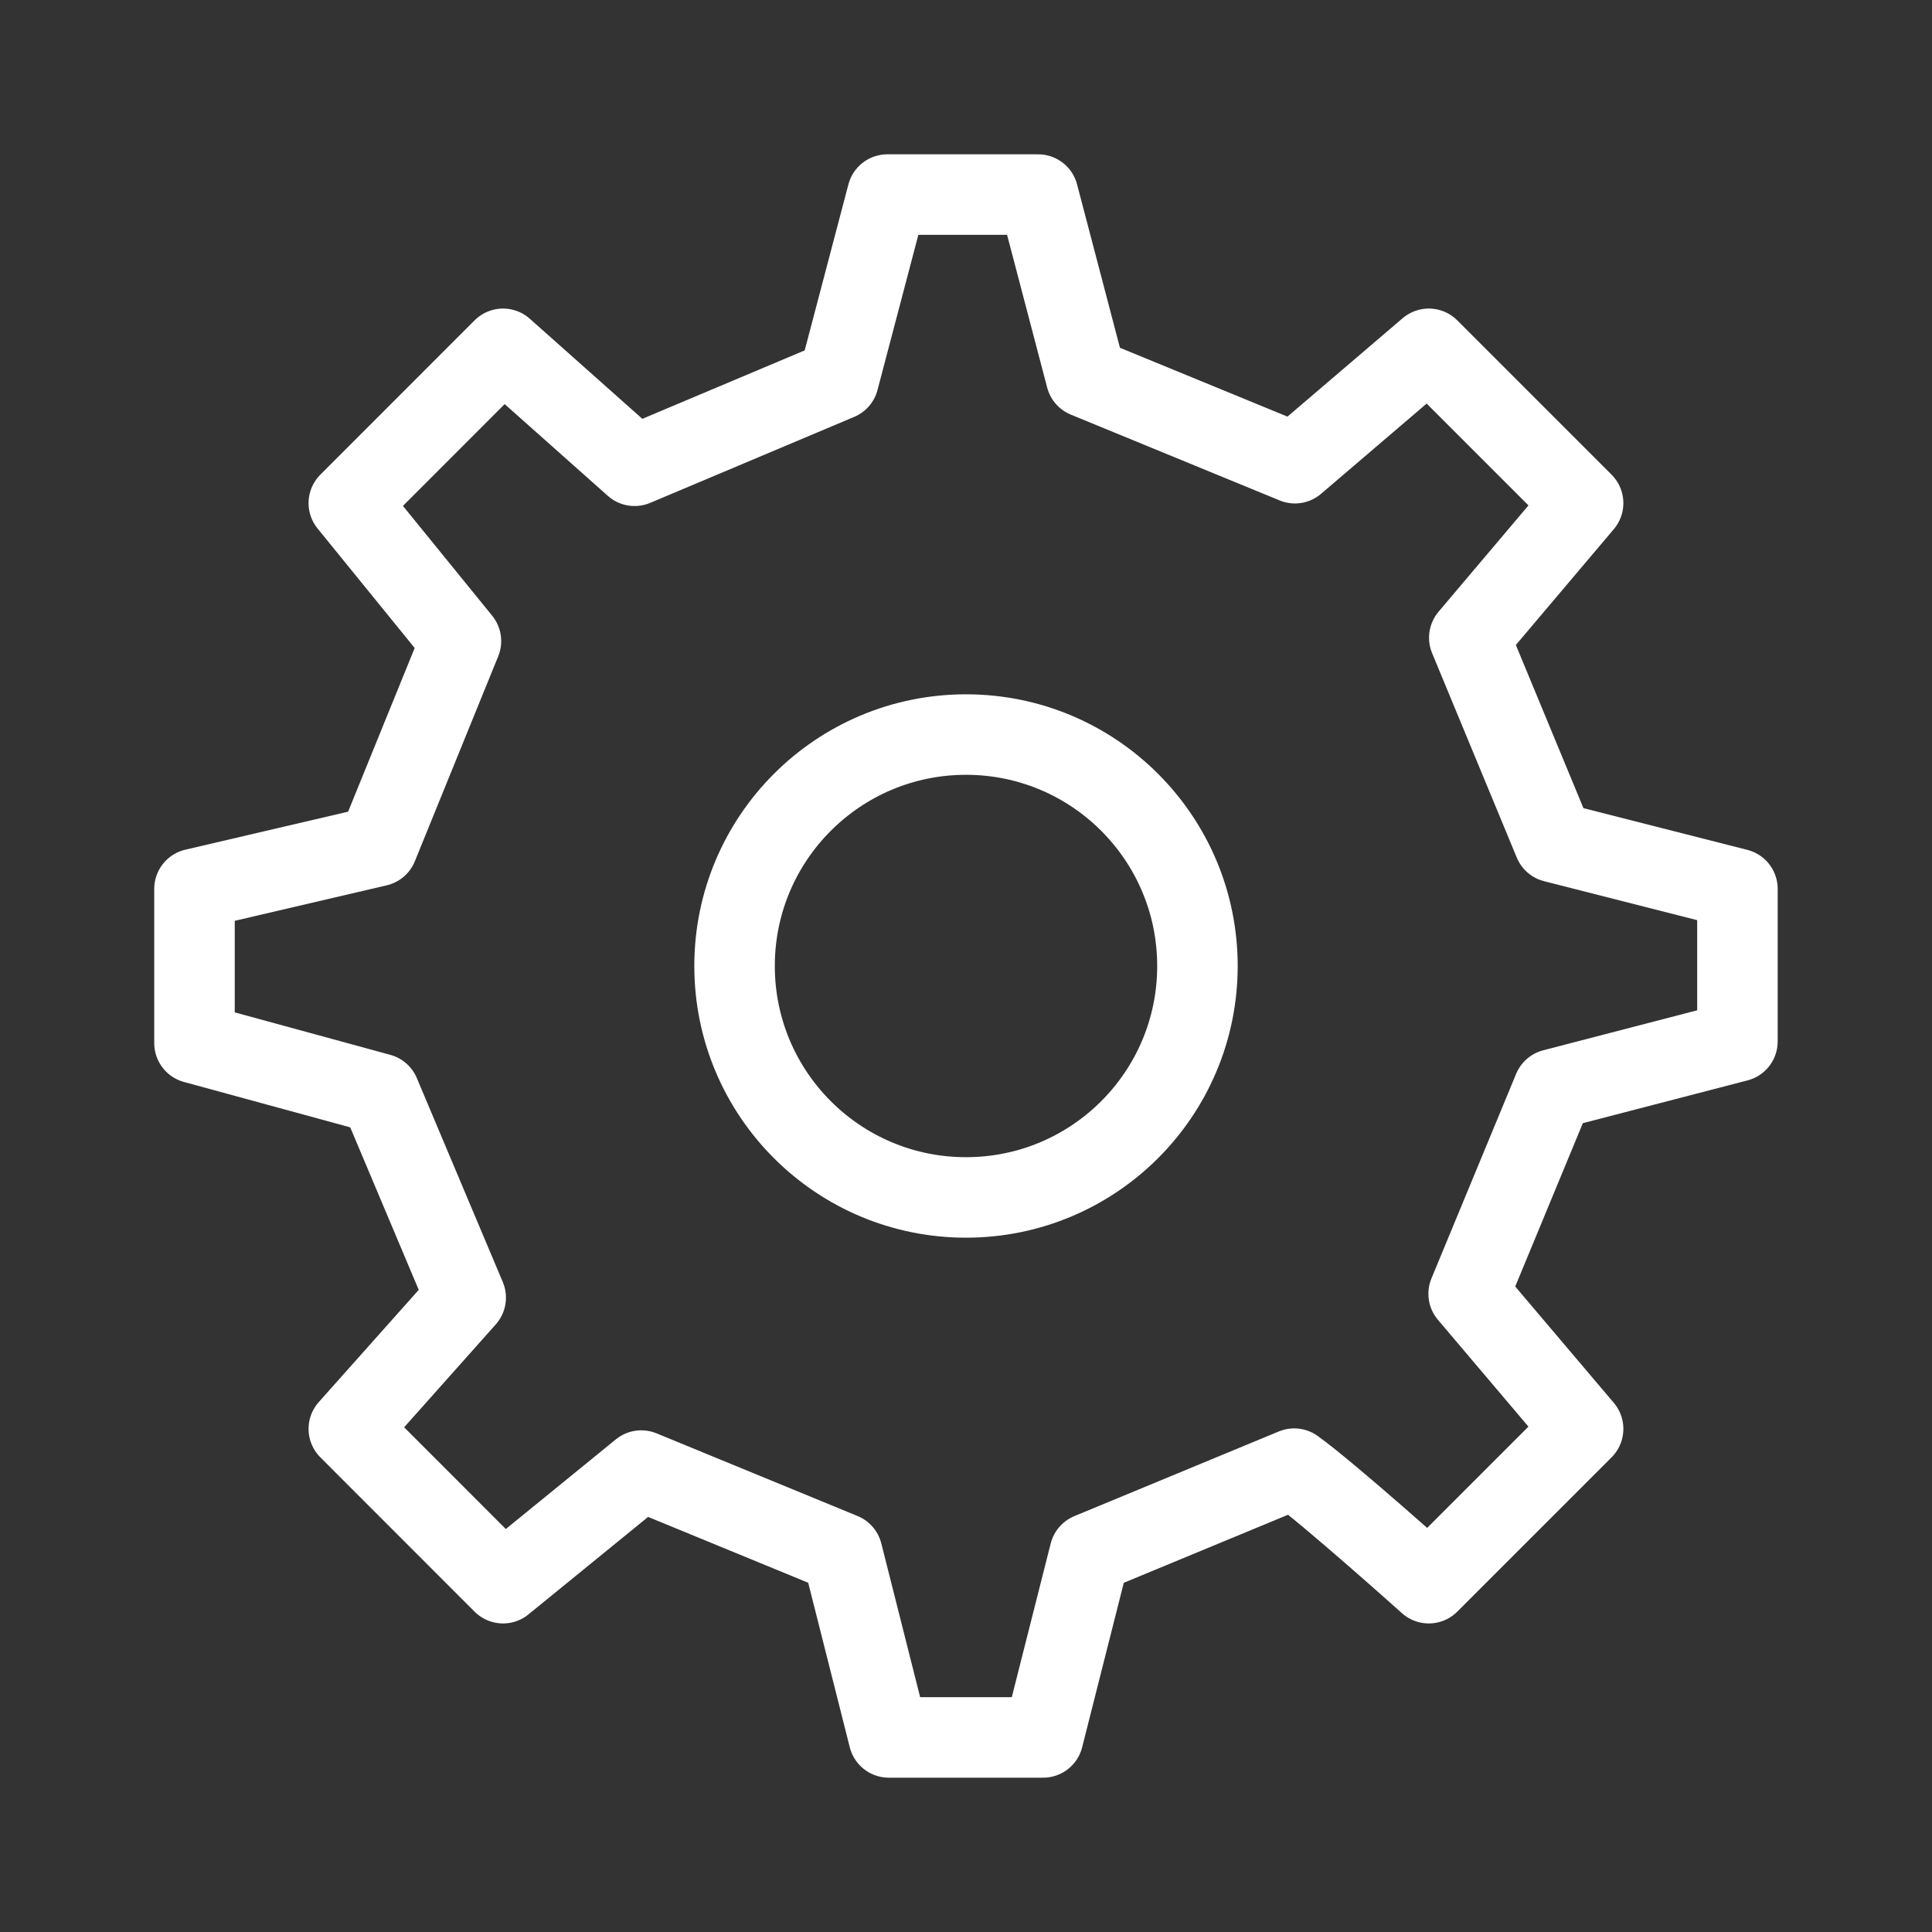 <svg xmlns="http://www.w3.org/2000/svg" width="24" height="24" viewBox="0 0 24 24" fill="none"><rect x="0" y="0" width="24" height="24" fill="#333333" stroke="none"/><g id="settings"><path id="Vector" d="M12 14.875C13.588 14.875 14.875 13.588 14.875 12C14.875 10.412 13.588 9.125 12 9.125C10.412 9.125 9.125 10.412 9.125 12C9.125 13.588 10.412 14.875 12 14.875Z" stroke="white" stroke-linecap="round" stroke-linejoin="round"></path><path id="Vector_2" d="M19.304 10.462L18.252 7.922L19.666 6.25L17.749 4.333L16.086 5.754L13.492 4.688L12.896 2.417H11.023L10.417 4.718L7.883 5.786L6.249 4.333L4.333 6.25L5.726 7.964L4.69 10.511L2.416 11.042V12.958L4.717 13.586L5.785 16.12L4.333 17.75L6.249 19.667L7.966 18.268L10.463 19.295L11.041 21.583H12.958L13.537 19.296L16.077 18.244C16.5 18.547 17.749 19.667 17.749 19.667L19.666 17.75L18.244 16.072L19.296 13.531L21.583 12.937L21.583 11.042L19.304 10.462Z" stroke="white" stroke-linecap="round" stroke-linejoin="round"></path></g></svg>